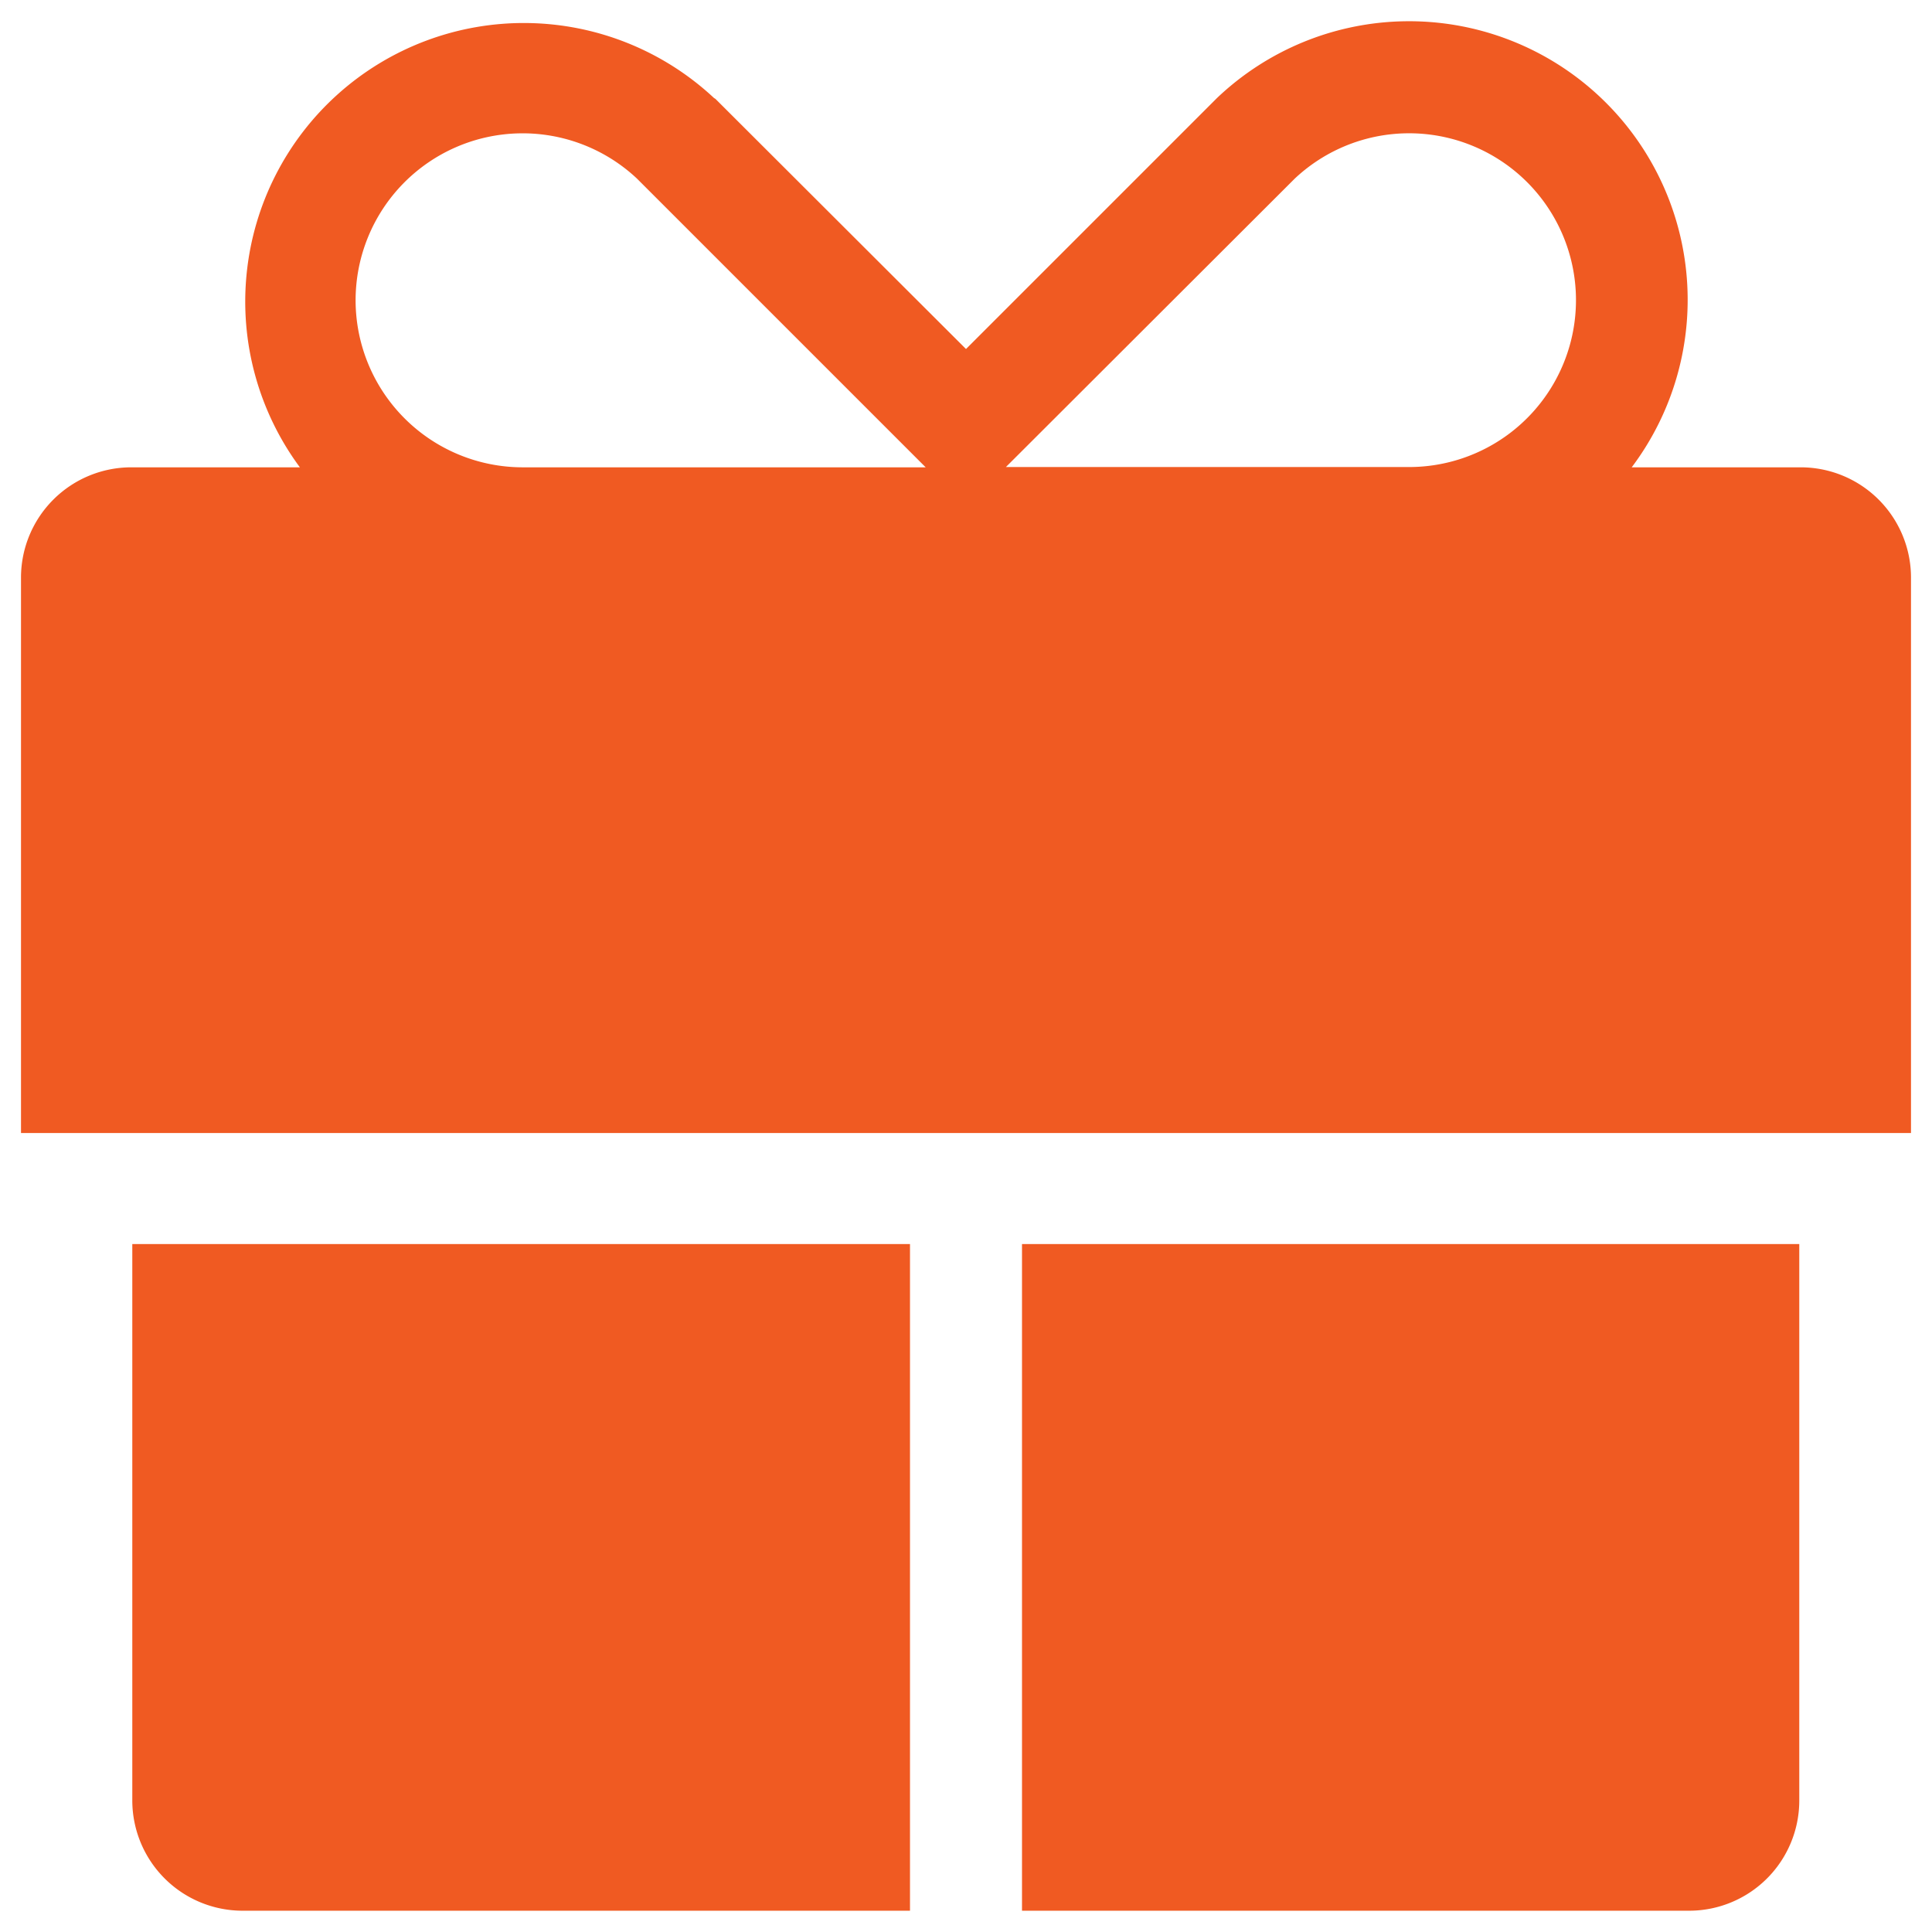 <svg xmlns="http://www.w3.org/2000/svg" viewBox="0 0 138 138"><title>Artboard 1 copy 2</title><path d="M9.45,128.63a7.88,7.88,0,0,0,7.85,7.85H65V88.86H9.45Z" fill="#f05a22"/><path d="M73,136.48h47.67a7.87,7.87,0,0,0,7.85-7.85V88.86H73Z" fill="#f05a22"/><path d="M128.65,33.38h-12.1A19.9,19.9,0,0,0,86.93,7L69,24.93,51.1,7.06,51,7A19.9,19.9,0,0,0,21.42,33.38H9.35A7.88,7.88,0,0,0,1.5,41.23v39.7h135V41.23A7.88,7.88,0,0,0,128.65,33.38ZM92.48,12.76a11.92,11.92,0,1,1,8.16,20.6v0H71.85ZM25.4,21.44a11.93,11.93,0,0,1,20.09-8.69L66.12,33.38H37.32v0A11.94,11.94,0,0,1,25.4,21.44Z" fill="#f05a22"/></svg>